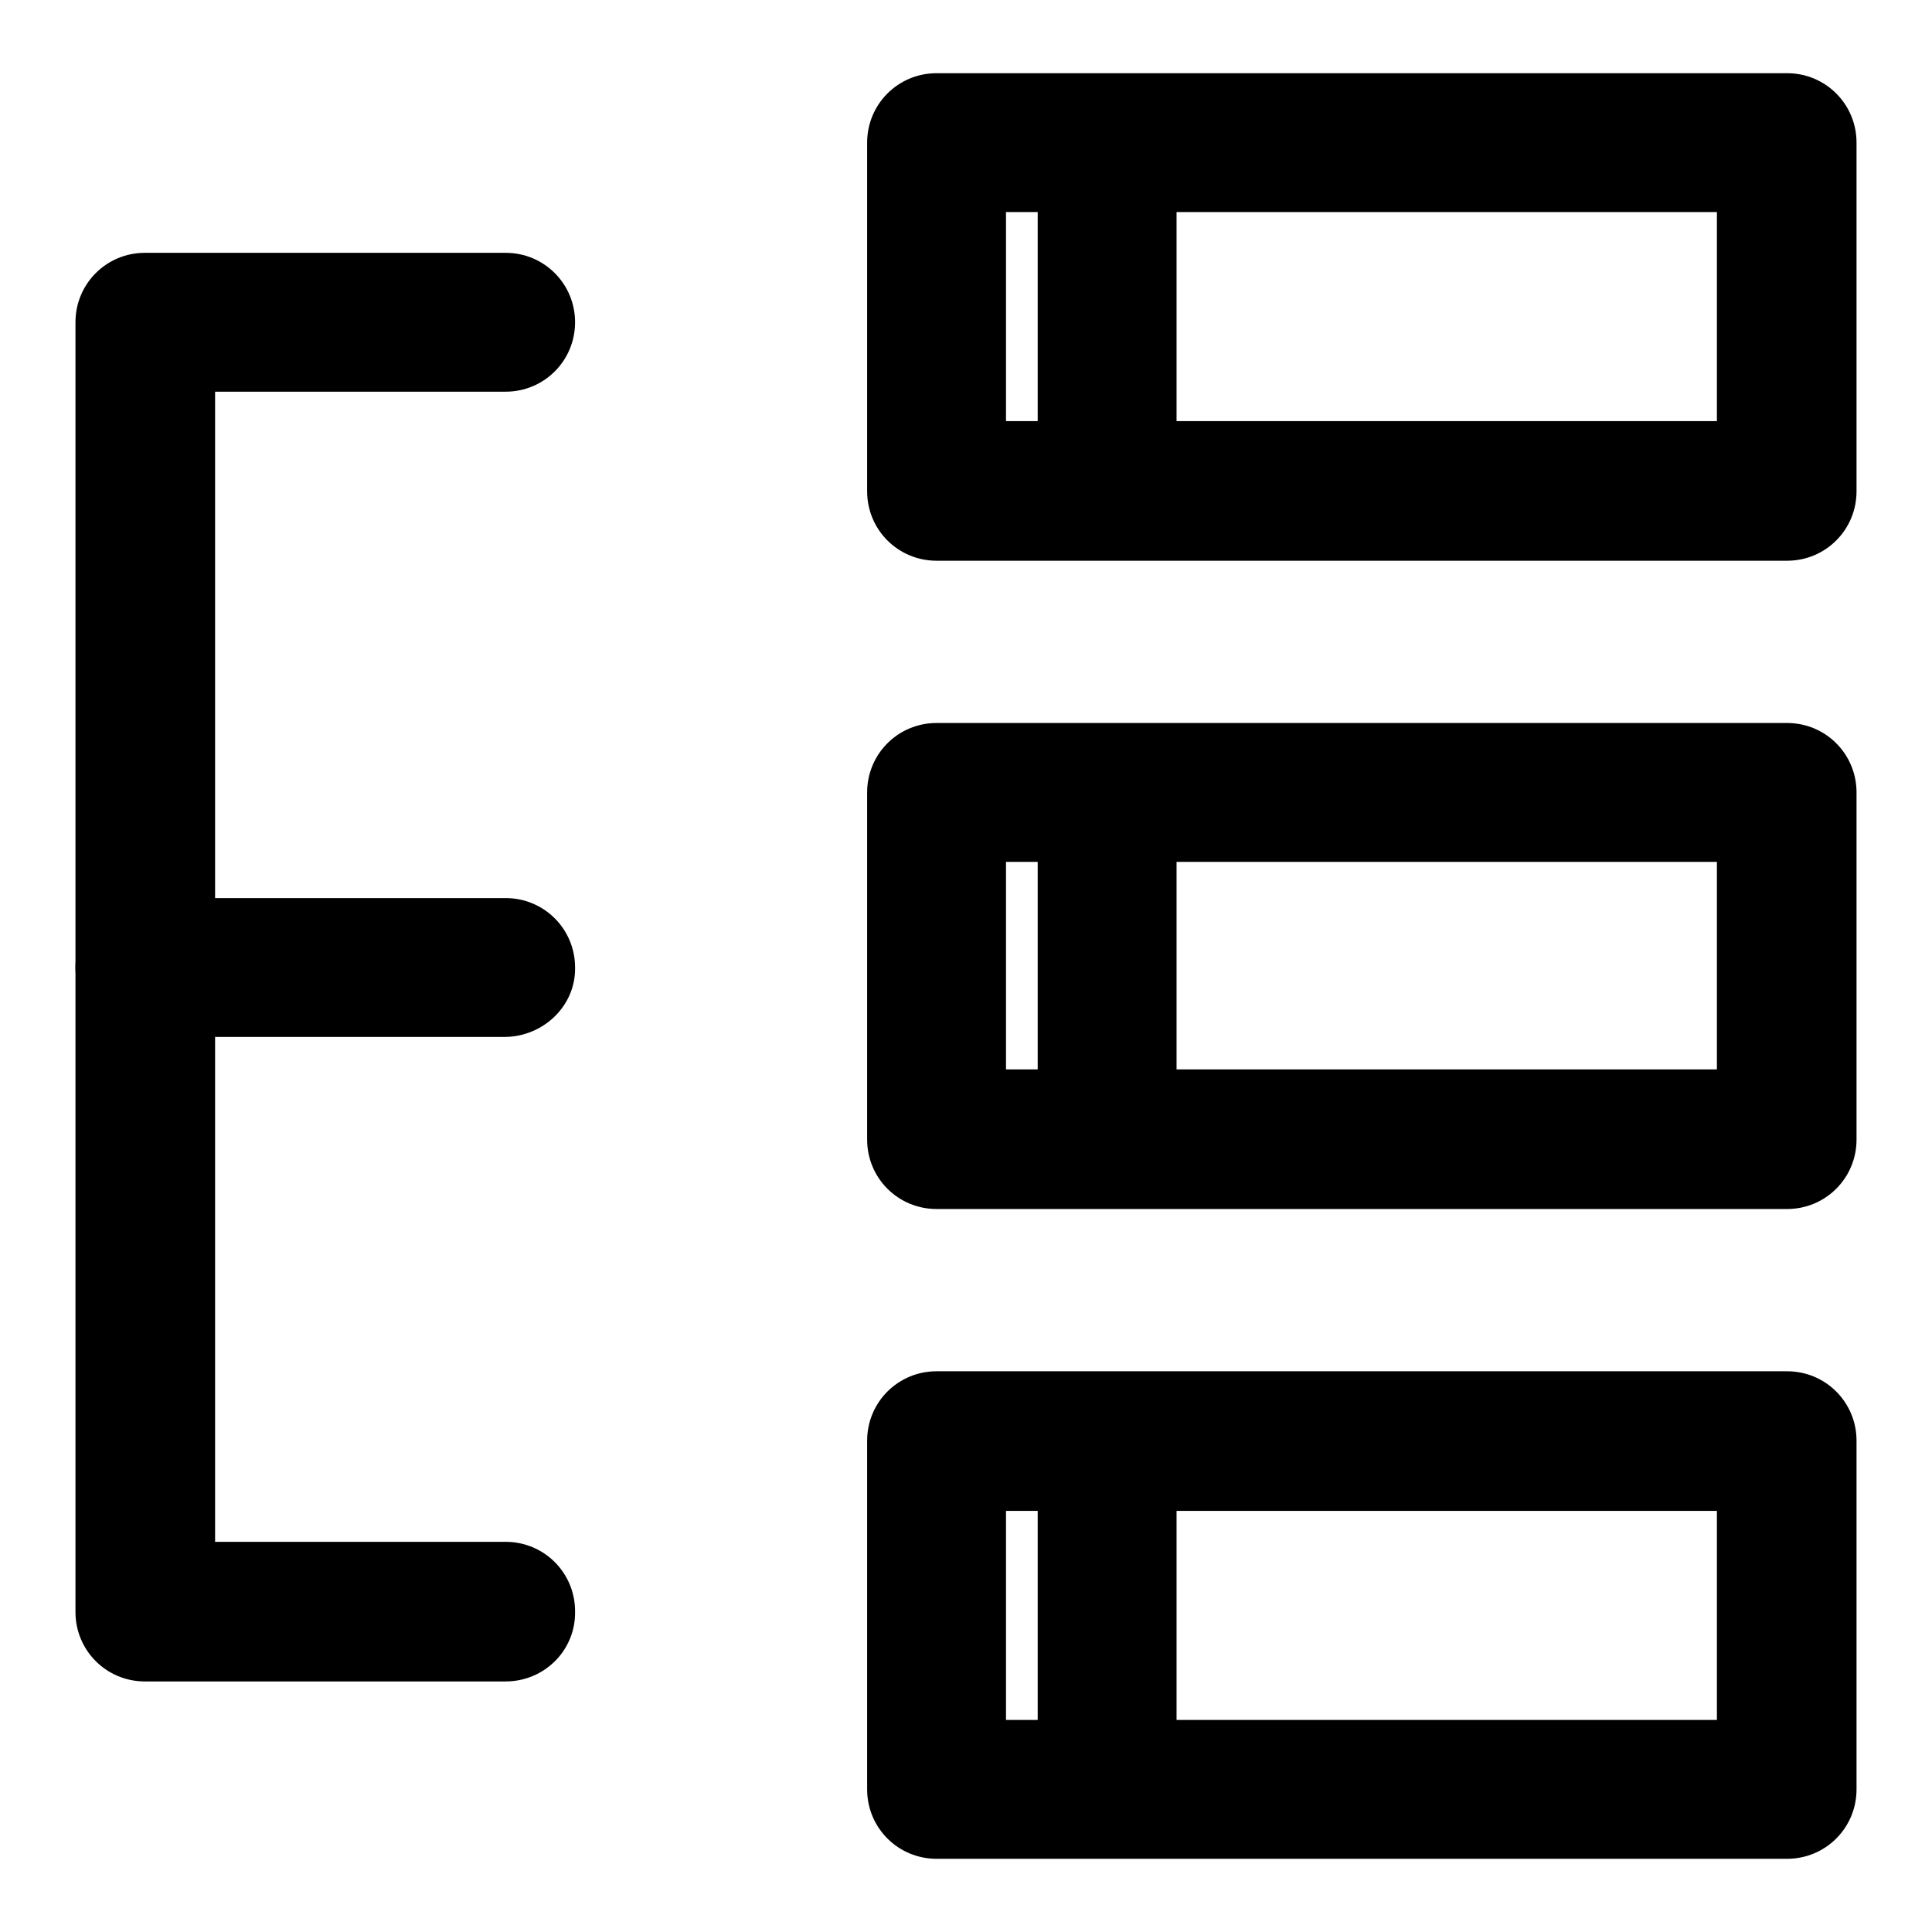 <?xml version="1.0" encoding="utf-8"?>
<!-- Svg Vector Icons : http://www.onlinewebfonts.com/icon -->
<!DOCTYPE svg PUBLIC "-//W3C//DTD SVG 1.1//EN" "http://www.w3.org/Graphics/SVG/1.1/DTD/svg11.dtd">
<svg version="1.1" xmlns="http://www.w3.org/2000/svg" xmlns:xlink="http://www.w3.org/1999/xlink" x="0px" y="0px" viewBox="0 0 256 256" enable-background="new 0 0 256 256" xml:space="preserve">
<g> <path fill="#000000" d="M236.8,160.2H124.1c-5.1,0-9.2-4.1-9.2-9.2l0,0v-46c0-5.1,4.1-9.2,9.2-9.2h112.7c5.1,0,9.2,4.1,9.2,9.2l0,0 v46C246,156.1,241.9,160.2,236.8,160.2L236.8,160.2L236.8,160.2z M133.3,141.7h94.2v-27.5h-94.2V141.7z M236.8,246.3H124.1 c-5.1,0-9.2-4.1-9.2-9.2l0,0v-46.2c0-5.1,4.1-9.2,9.2-9.2l0,0h112.7c5.1,0,9.2,4.1,9.2,9.2l0,0v46.2 C246,242.2,241.9,246.3,236.8,246.3L236.8,246.3z M133.3,227.9h94.2v-27.7h-94.2V227.9z M236.8,74.3H124.1c-5.1,0-9.2-4.1-9.2-9.2 V18.9c0-5.1,4.1-9.2,9.2-9.2h112.7c5.1,0,9.2,4.1,9.2,9.2l0,0v46.2C246,70.2,241.9,74.3,236.8,74.3L236.8,74.3z M133.3,55.8h94.2 V28.1h-94.2V55.8z M67,222.8H19.2c-5.1,0-9.2-4.1-9.2-9.2l0,0V42.7c0-5.1,4.1-9.2,9.2-9.2H67c5.1,0,9.2,4.1,9.2,9.2 s-4.1,9.2-9.2,9.2H28.5v152.4H67c5.1,0,9.2,4.1,9.2,9.2C76.3,218.7,72.1,222.8,67,222.8C67,222.8,67,222.8,67,222.8z"/> <path fill="#000000" d="M67,137.4H19.2c-5.1,0-9.2-4.1-9.2-9.2c0-5.1,4.1-9.2,9.2-9.2H67c5.1,0,9.2,4.1,9.2,9.2 C76.3,133.2,72.1,137.3,67,137.4z M146.7,71.3c-5.1,0-9.2-4.1-9.2-9.2l0,0V24c0-5.1,4.1-9.2,9.2-9.2c5.1,0,9.2,4.1,9.2,9.2v38.1 C155.9,67.2,151.8,71.3,146.7,71.3L146.7,71.3L146.7,71.3z M146.7,158.8c-5.1,0-9.2-4.1-9.2-9.2l0,0v-38.1c0-5.1,4.1-9.2,9.2-9.2 c5.1,0,9.2,4.1,9.2,9.2v38.1C155.9,154.7,151.8,158.8,146.7,158.8L146.7,158.8L146.7,158.8z M146.7,244.3c-5.1,0-9.2-4.1-9.2-9.2 l0,0v-38.1c0-5.1,4.1-9.2,9.2-9.2c5.1,0,9.2,4.1,9.2,9.2V235C155.9,240.1,151.8,244.3,146.7,244.3L146.7,244.3L146.7,244.3z"/></g>
</svg>